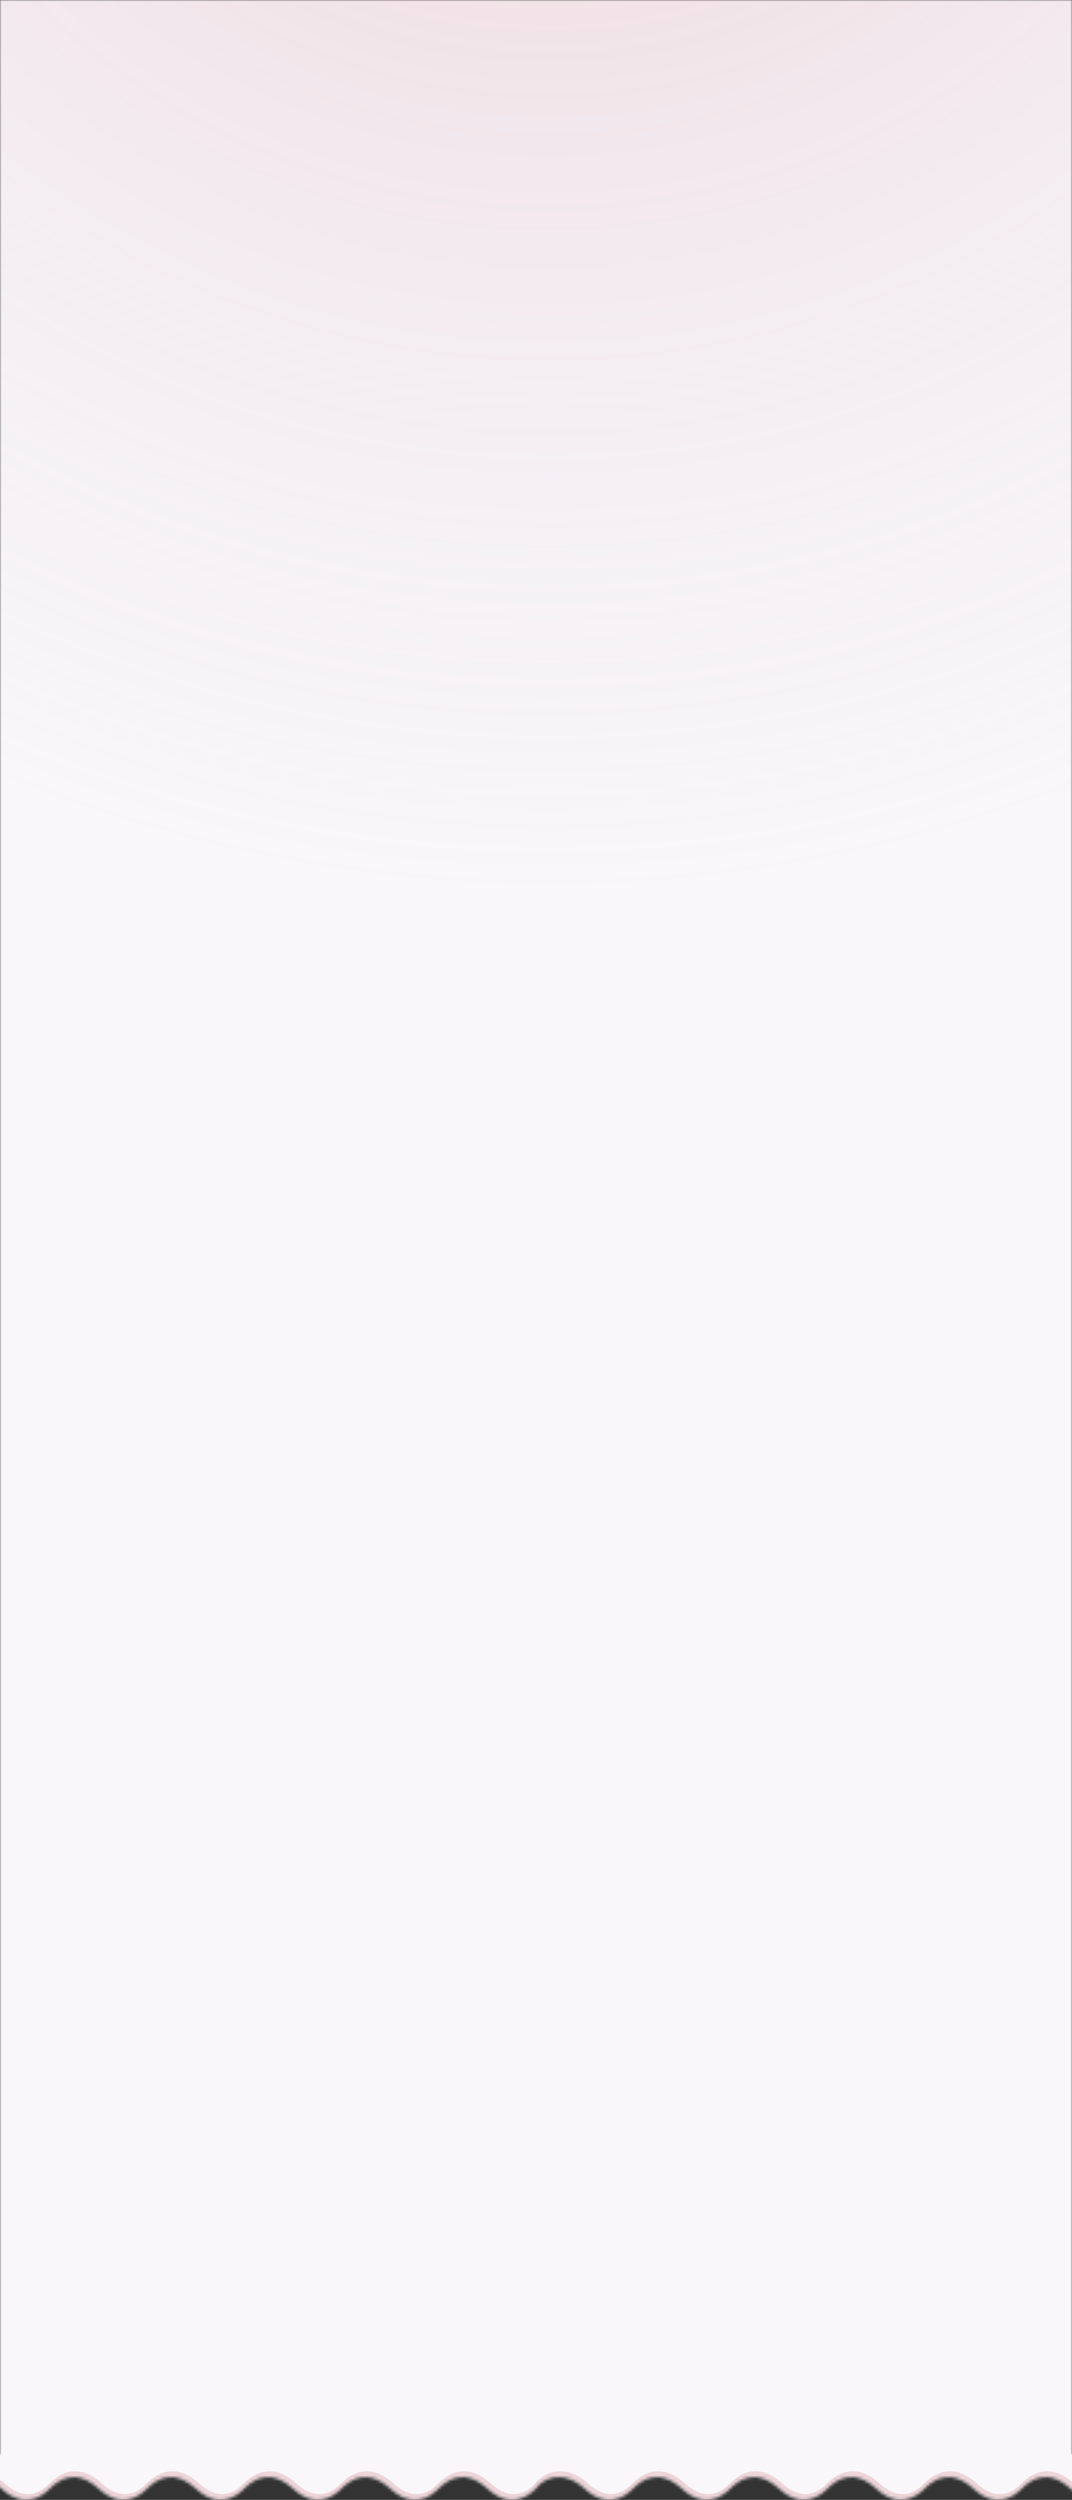<svg width="375" height="874" viewBox="0 0 375 874" fill="none" xmlns="http://www.w3.org/2000/svg">
<rect x="0" y="0" width="375" height="874" fill="#333333" stroke="none"/>
<mask id="mask0_180_4998" style="mask-type:alpha" maskUnits="userSpaceOnUse" x="-901" y="0" width="2177" height="875">
<path fill-rule="evenodd" clip-rule="evenodd" d="M0 0H375V858H1275.5V870.003C1272.5 873 1266.5 877.247 1258.5 870.003C1250.5 862.749 1244.5 867 1241.5 870.002C1238.5 873 1232.5 877.247 1224.5 870.003C1216.5 862.749 1210.5 867 1207.5 870.002C1204.5 873.005 1198.5 877.247 1190.5 870.003C1182.5 862.75 1176.5 867 1173.5 870.002C1170.5 873.005 1164.5 877.252 1156.5 870.002C1148.5 862.752 1142.5 867 1139.5 870.003C1136.5 873.005 1130.5 877.247 1122.5 870.003C1114.5 862.749 1108.5 867 1105.5 870.002C1102.5 873 1096.5 877.247 1088.5 870.003C1080.5 862.749 1074.5 867 1071.5 870.002C1068.5 873.005 1062.5 877.247 1054.5 870.003C1046.5 862.75 1040.5 867 1037.5 870.002C1034.5 873.005 1028.5 877.252 1020.5 870.002C1012.5 862.752 1006.5 867 1003.5 870.003C1000.5 873 994.5 877.247 986.5 870.003C978.5 862.749 972.5 867 969.5 870.002C966.5 873.005 960.5 877.247 952.5 870.003C944.5 862.749 938.5 867 935.5 870.002C932.5 873.005 926.5 877.247 918.5 870.003C910.5 862.75 904.5 867 901.5 870.002C898.5 873 892.5 877.252 884.5 870.002C876.5 862.752 870.5 867 867.5 870.003C864.5 873.005 858.5 877.247 850.5 870.003C842.5 862.749 836.5 867 833.5 870.002C830.5 873.005 824.5 877.247 816.5 870.003C808.5 862.749 802.5 867 799.5 870.002C796.5 873.005 790.5 877.247 782.5 870.003C774.5 862.75 768.5 867 765.5 870.002C762.5 873.005 756.5 877.252 748.5 870.002C740.5 862.752 734.5 867 731.5 870.003C728.5 873.005 722.5 877.247 714.5 870.003C706.5 862.749 700.5 867 697.5 870.002C694.5 873.005 688.5 877.247 680.5 870.003C672.5 862.749 666.5 867 663.5 870.002C660.5 873.005 654.5 877.247 646.5 870.003C638.5 862.75 632.5 867 629.5 870.002C626.5 873.005 620.5 877.252 612.5 870.002C604.5 862.752 598.5 867 595.5 870.003C592.5 873.005 586.5 877.247 578.5 870.003C570.5 862.749 564.5 867 561.5 870.002C558.5 873 552.5 877.247 544.5 870.003C536.5 862.749 530.5 867 527.5 870.002C524.5 873.005 518.5 877.247 510.5 870.003C502.5 862.75 496.5 867 493.5 870.002C490.5 873.005 484.5 877.252 476.5 870.002C468.5 862.752 462.5 867 459.5 870.003C456.5 873 450.5 877.247 442.5 870.003C434.5 862.749 428.5 867 425.5 870.002C422.5 873.005 416.5 877.247 408.5 870.003C400.5 862.749 394.5 867 391.5 870.002C388.5 873.005 382.5 877.247 374.5 870.003C366.5 862.75 360.5 867 357.5 870.002C354.5 873.005 348.5 877.252 340.5 870.002C332.5 862.752 326.5 867 323.5 870.003C320.5 873 314.5 877.247 306.5 870.003C298.5 862.749 292.5 867 289.5 870.002C286.5 873.005 280.5 877.247 272.5 870.003C264.5 862.749 258.5 867 255.5 870.002C252.5 873.005 246.5 877.247 238.5 870.003C230.5 862.75 224.5 867 221.5 870.002C218.5 873.005 212.5 877.252 204.5 870.002C196.5 862.752 189.5 867 187.5 870.003C184.5 873 178.5 877.247 170.5 870.003C162.5 862.749 156.5 867 153.5 870.002C150.5 873 144.5 877.247 136.5 870.003C128.5 862.749 122.5 867 119.5 870.002C116.5 873.005 110.5 877.247 102.5 870.003C94.5 862.75 88.5 867 85.5 870.002C82.5 873.005 76.5 877.252 68.5 870.002C60.5 862.752 54.5 867 51.5 870.003C48.5 873.005 42.5 877.247 34.5 870.003C26.5 862.749 20.5 867 17.5 870.002C14.505 873 8.5 877.247 0.5 870.003C-7.5 862.749 -13.5 867 -16.5 870.002C-19.5 873.005 -25.5 877.247 -33.5 870.003C-41.5 862.75 -47.5 867 -50.5 870.002C-53.5 873.005 -59.5 877.252 -67.5 870.002C-75.5 862.752 -81.5 867 -84.5 870.003C-87.5 873 -93.5 877.247 -101.5 870.003C-109.5 862.749 -115.5 867 -118.5 870.002C-121.5 873.005 -127.5 877.247 -135.5 870.003C-143.5 862.749 -149.5 867 -152.5 870.002C-155.5 873.005 -161.5 877.247 -169.5 870.003C-177.5 862.75 -183.5 867 -186.5 870.002C-189.5 873 -195.5 877.252 -203.5 870.002C-211.5 862.752 -217.5 867 -220.5 870.003C-223.5 873.005 -229.5 877.247 -237.5 870.003C-245.5 862.749 -251.5 867 -254.5 870.002C-257.5 873.005 -263.5 877.247 -271.5 870.003C-279.5 862.749 -285.5 867 -288.5 870.002C-291.5 873.005 -297.5 877.247 -305.5 870.003C-313.5 862.75 -319.5 867 -322.5 870.002C-325.5 873.005 -331.5 877.252 -339.5 870.002C-347.5 862.752 -353.5 867 -356.5 870.003C-359.5 873.005 -365.5 877.247 -373.5 870.003C-381.5 862.749 -387.5 867 -390.5 870.002C-393.5 873.005 -399.5 877.247 -407.5 870.003C-415.5 862.749 -421.5 867 -424.5 870.002C-427.5 873.005 -433.5 877.247 -441.5 870.003C-449.5 862.75 -455.5 867 -458.5 870.002C-461.5 873.005 -467.5 877.252 -475.5 870.002C-483.5 862.752 -489.5 867 -492.5 870.003C-495.5 873.005 -501.5 877.247 -509.5 870.003C-517.5 862.749 -523.5 867 -526.5 870.002C-529.5 873 -535.5 877.247 -543.5 870.003C-551.5 862.749 -557.5 867 -560.5 870.002C-563.5 873.005 -569.5 877.247 -577.5 870.003C-585.5 862.75 -591.5 867 -594.5 870.002C-597.5 873.005 -603.5 877.252 -611.5 870.002C-619.5 862.752 -625.5 867 -628.5 870.003C-631.5 873 -637.5 877.247 -645.5 870.003C-653.5 862.749 -659.5 867 -662.5 870.002C-665.5 873.005 -671.5 877.247 -679.5 870.003C-687.5 862.749 -693.5 867 -696.5 870.002C-699.5 873.005 -705.5 877.247 -713.5 870.003C-721.5 862.75 -727.5 867 -730.5 870.002C-733.5 873.005 -739.5 877.252 -747.5 870.002C-755.5 862.752 -761.5 867 -764.5 870.003C-767.5 873 -773.5 877.247 -781.5 870.003C-789.5 862.749 -795.5 867 -798.5 870.002C-801.5 873.005 -807.5 877.247 -815.5 870.003C-823.5 862.749 -829.5 867 -832.5 870.002C-835.5 873.005 -841.5 877.247 -849.5 870.003C-857.5 862.75 -863.5 867 -866.5 870.002C-869.5 873.005 -875.5 877.252 -883.5 870.002C-891.5 862.752 -898.5 867 -900.5 870.003V858H0V0Z" fill="#FDFDFD"/>
</mask>
<g mask="url(#mask0_180_4998)">
<rect width="375" height="874" fill="#F9F7F9"/>
<rect opacity="0.3" x="-392" y="-775" width="1168" height="1168" rx="584" fill="url(#paint0_radial_180_4998)"/>
<path opacity="0.5" d="M-900 869.002C-898 866 -891 861.752 -883 869.002C-875 876.252 -869 872.005 -866 869.002C-863 866 -857 861.75 -849 869.002C-841 876.247 -835 872.005 -832 869.002C-829 866 -823 861.749 -815 869.002C-807 876.247 -801 872.005 -798 869.002C-795 866 -789 861.749 -781 869.002C-773 876.247 -767 872 -764 869.002C-761 866 -755 861.752 -747 869.002C-739 876.252 -733 872.005 -730 869.002C-727 866 -721 861.75 -713 869.002C-705 876.247 -699 872.005 -696 869.002C-693 866 -687 861.749 -679 869.002C-671 876.247 -665 872.005 -662 869.002C-659 866 -653 861.749 -645 869.002C-637 876.247 -631 872 -628 869.002C-625 866 -619 861.752 -611 869.002C-603 876.252 -597 872.005 -594 869.002C-591 866 -585 861.75 -577 869.002C-569 876.247 -563 872.005 -560 869.002C-557 866 -551 861.749 -543 869.002C-535 876.247 -529 872 -526 869.002C-523 866 -517 861.749 -509 869.002C-501 876.247 -495 872.005 -492 869.002C-489 866 -483 861.752 -475 869.002C-467 876.252 -461 872.005 -458 869.002C-455 866 -449 861.75 -441 869.002C-433 876.247 -427 872.005 -424 869.002C-421 866 -415 861.749 -407 869.002C-399 876.247 -393 872.005 -390 869.002C-387 866 -381 861.749 -373 869.002C-365 876.247 -359 872.005 -356 869.002C-353 866 -347 861.752 -339 869.002C-331 876.252 -325 872.005 -322 869.002C-319 866 -313 861.75 -305 869.002C-297 876.247 -291 872.005 -288 869.002C-285 866 -279 861.749 -271 869.002C-263 876.247 -257 872.005 -254 869.002C-251 866 -245 861.749 -237 869.002C-229 876.247 -223 872.005 -220 869.002C-217 866 -211 861.752 -203 869.002C-195 876.252 -189 872 -186 869.002C-183 866 -177 861.75 -169 869.002C-161 876.247 -155 872.005 -152 869.002C-149 866 -143 861.749 -135 869.002C-127 876.247 -121 872.005 -118 869.002C-115 866 -109 861.749 -101 869.002C-93 876.247 -87 872 -84 869.002C-81 866 -75 861.752 -67 869.002C-59 876.252 -53 872.005 -50 869.002C-47 866 -41 861.75 -33 869.002C-25 876.247 -19 872.005 -16 869.002C-13 866 -7 861.749 1 869.002C9 876.247 15.005 872 18 869.002C21 866 27 861.749 35 869.002C43 876.247 49 872.005 52 869.002C55 866 61 861.752 69 869.002C77 876.252 83 872.005 86 869.002C89 866 95 861.75 103 869.002C111 876.247 117 872.005 120 869.002C123 866 129 861.749 137 869.002C145 876.247 151 872 154 869.002C157 866 163 861.749 171 869.002C179 876.247 185 872 188 869.002" stroke="#E2B5BA" stroke-width="2"/>
<path opacity="0.5" d="M188 869.002C190 866 197 861.752 205 869.002C213 876.252 219 872.005 222 869.002C225 866 231 861.75 239 869.002C247 876.247 253 872.005 256 869.002C259 866 265 861.749 273 869.002C281 876.247 287 872.005 290 869.002C293 866 299 861.749 307 869.002C315 876.247 321 872 324 869.002C327 866 333 861.752 341 869.002C349 876.252 355 872.005 358 869.002C361 866 367 861.75 375 869.002C383 876.247 389 872.005 392 869.002C395 866 401 861.749 409 869.002C417 876.247 423 872.005 426 869.002C429 866 435 861.749 443 869.002C451 876.247 457 872 460 869.002C463 866 469 861.752 477 869.002C485 876.252 491 872.005 494 869.002C497 866 503 861.75 511 869.002C519 876.247 525 872.005 528 869.002C531 866 537 861.749 545 869.002C553 876.247 559 872 562 869.002C565 866 571 861.749 579 869.002C587 876.247 593 872.005 596 869.002C599 866 605 861.752 613 869.002C621 876.252 627 872.005 630 869.002C633 866 639 861.75 647 869.002C655 876.247 661 872.005 664 869.002C667 866 673 861.749 681 869.002C689 876.247 695 872.005 698 869.002C701 866 707 861.749 715 869.002C723 876.247 729 872.005 732 869.002C735 866 741 861.752 749 869.002C757 876.252 763 872.005 766 869.002C769 866 775 861.75 783 869.002C791 876.247 797 872.005 800 869.002C803 866 809 861.749 817 869.002C825 876.247 831 872.005 834 869.002C837 866 843 861.749 851 869.002C859 876.247 865 872.005 868 869.002C871 866 877 861.752 885 869.002C893 876.252 899 872 902 869.002C905 866 911 861.75 919 869.002C927 876.247 933 872.005 936 869.002C939 866 945 861.749 953 869.002C961 876.247 967 872.005 970 869.002C973 866 979 861.749 987 869.002C995 876.247 1001 872 1004 869.002C1007 866 1013 861.752 1021 869.002C1029 876.252 1035 872.005 1038 869.002C1041 866 1047 861.75 1055 869.002C1063 876.247 1069 872.005 1072 869.002C1075 866 1081 861.749 1089 869.002C1097 876.247 1103 872 1106 869.002C1109 866 1115 861.749 1123 869.002C1131 876.247 1137 872.005 1140 869.002C1143 866 1149 861.752 1157 869.002C1165 876.252 1171 872.005 1174 869.002C1177 866 1183 861.75 1191 869.002C1199 876.247 1205 872.005 1208 869.002C1211 866 1217 861.749 1225 869.002C1233 876.247 1239 872 1242 869.002C1245 866 1251 861.749 1259 869.002C1267 876.247 1273 872 1276 869.002" stroke="#E2B5BA" stroke-width="2"/>
</g>
<defs>
<radialGradient id="paint0_radial_180_4998" cx="0" cy="0" r="1" gradientUnits="userSpaceOnUse" gradientTransform="translate(192 -191) rotate(90) scale(584)">
<stop stop-color="#D97B7B"/>
<stop offset="0.864" stop-color="#C0AFD7" stop-opacity="0"/>
</radialGradient>
</defs>
</svg>
